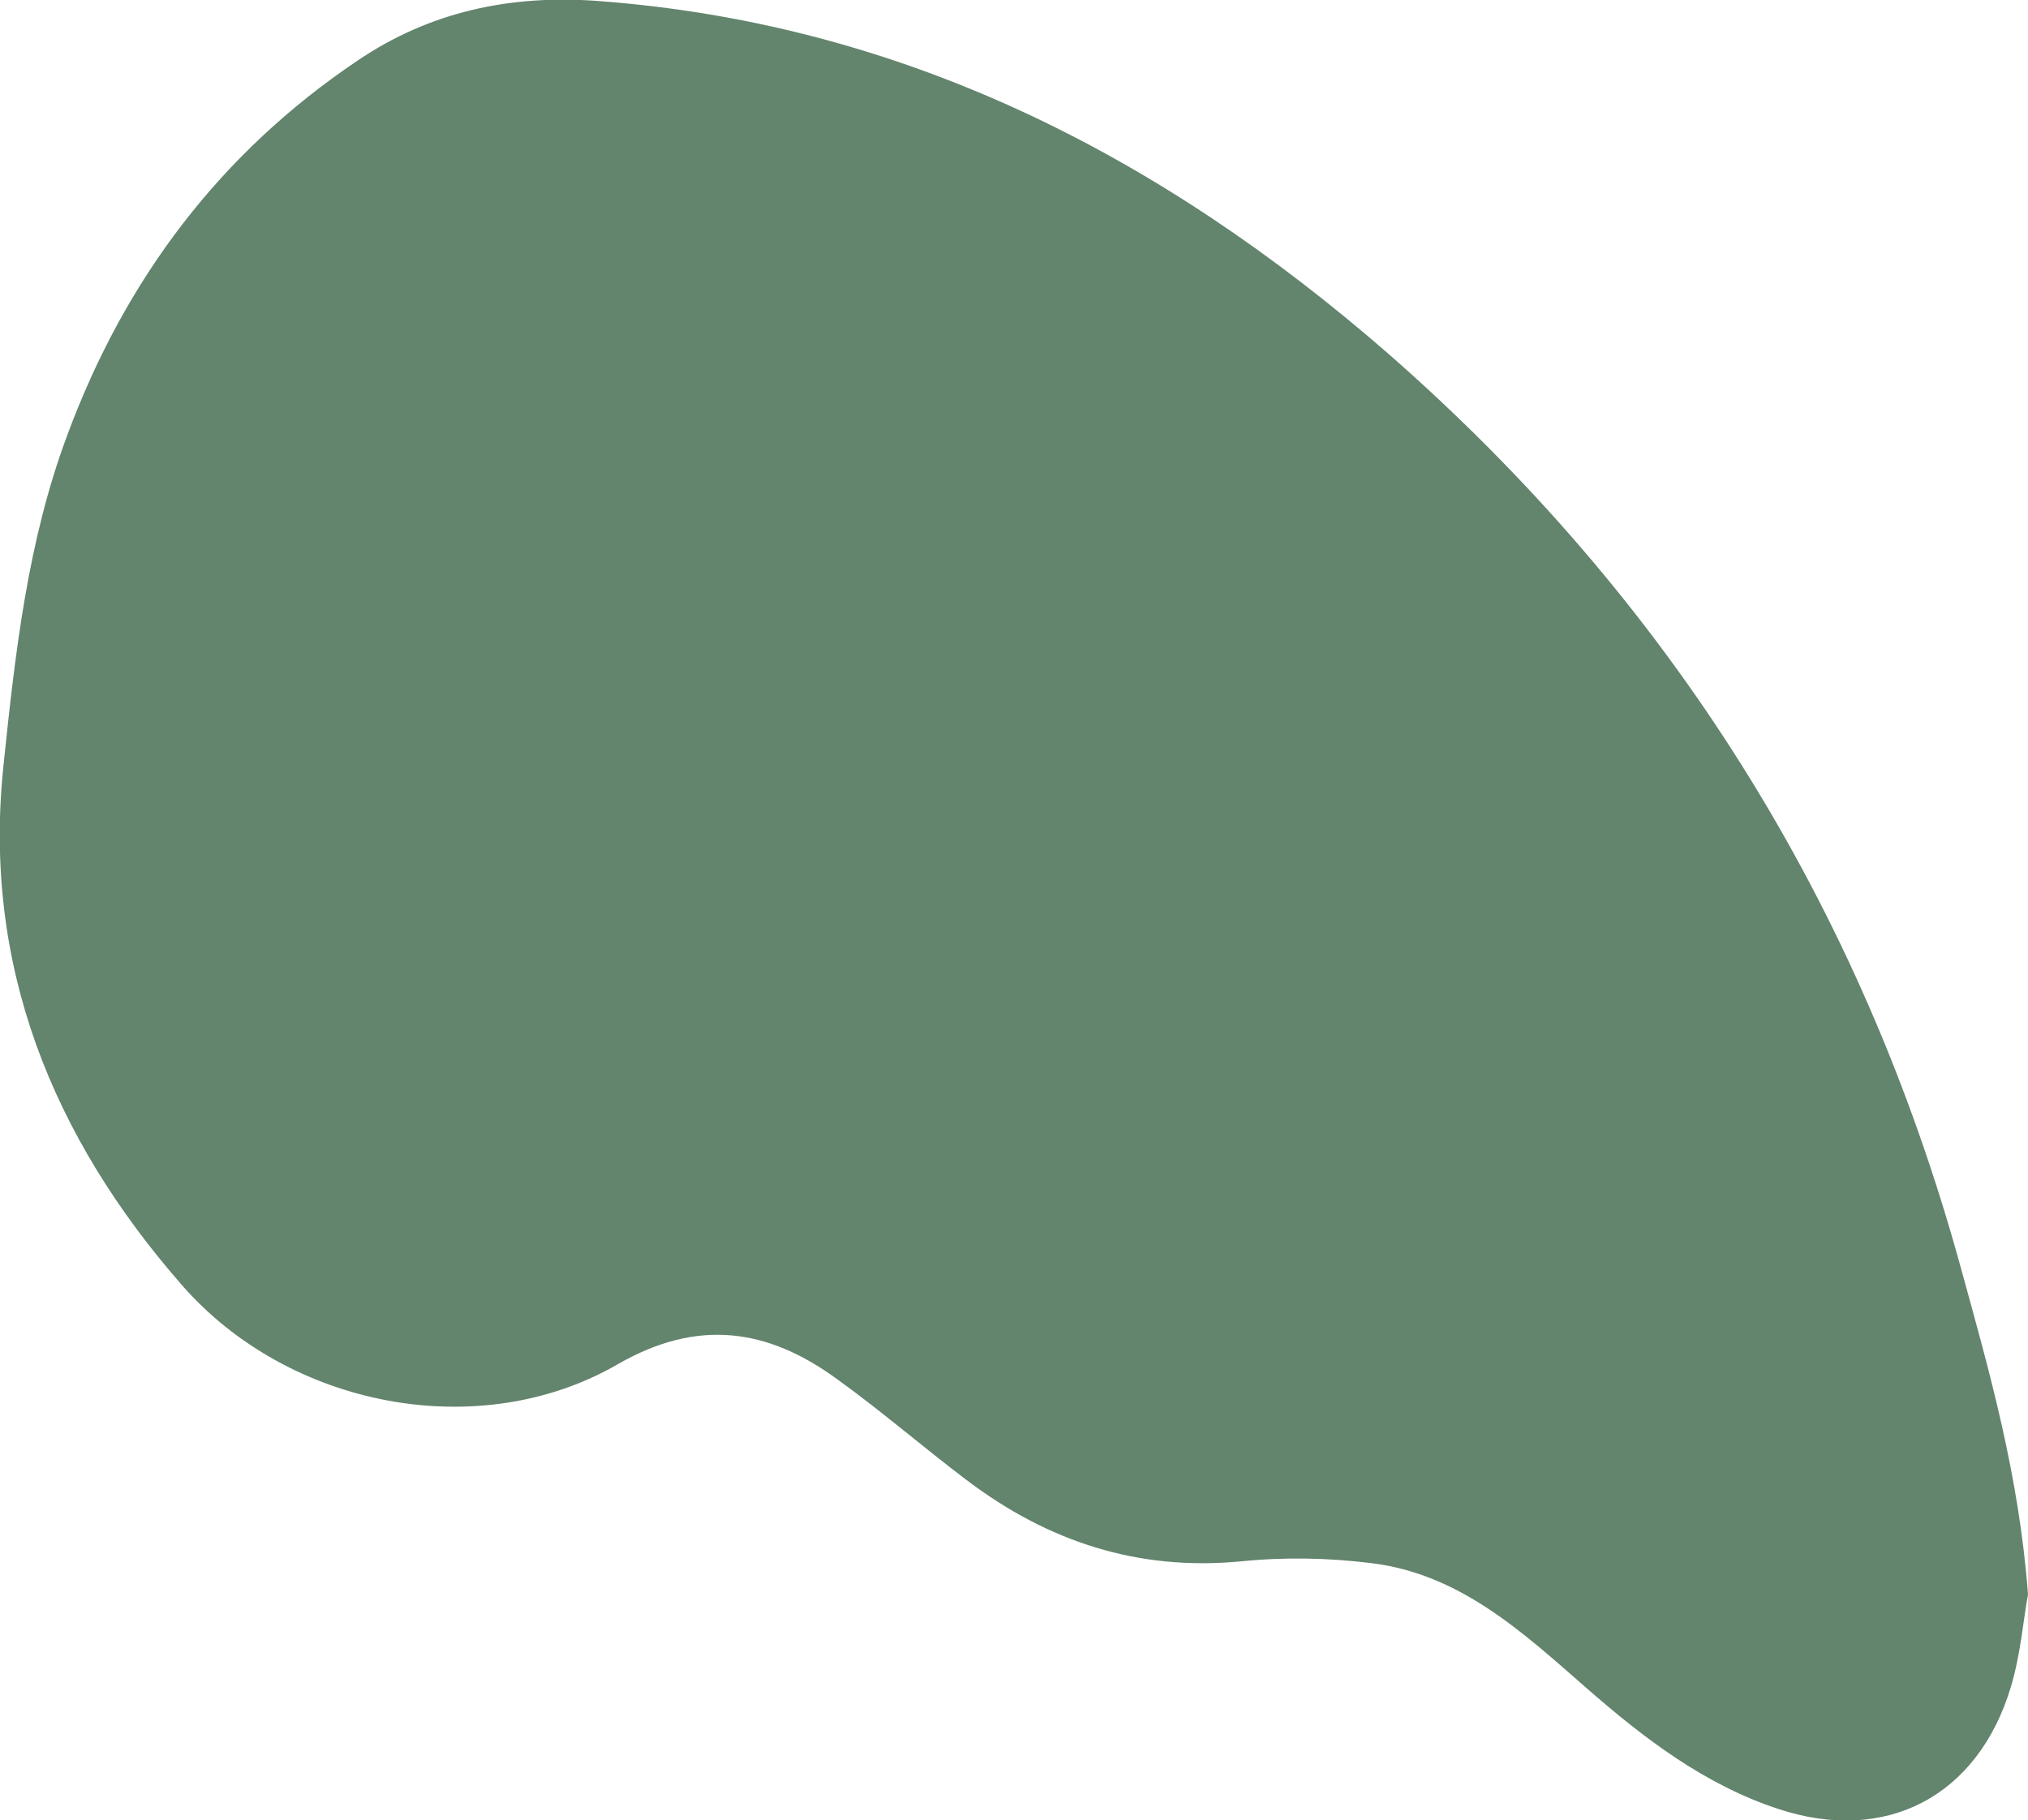<svg xmlns="http://www.w3.org/2000/svg" xmlns:xlink="http://www.w3.org/1999/xlink" x="0px" y="0px" viewBox="0 0 227 203.8" style="enable-background:new 0 0 227 203.8;" xml:space="preserve"><style type="text/css">	.st0{fill:#D5C376;}	.st1{fill:#C25871;}	.st2{fill:#93A7B9;}	.st3{fill:#63846D;}	.st4{fill:#ACC9BB;}</style><g id="Laag_1"></g><g id="Laag_10"></g><g id="Laag_9"></g><g id="Laag_8"></g><g id="Laag_7"></g><g id="Laag_6"></g><g id="Laag_5"></g><g id="Laag_4"></g><g id="Laag_3"></g><g id="Laag_2">	<path class="st3" d="M227,178.5c-0.5,2.6-0.8,6.6-1.9,10.3c-3.7,12.4-14.1,17.7-26.1,13.7c-8.2-2.7-15-7.9-21.4-13.5   c-7.2-6.3-14.2-12.8-24.1-14c-4.8-0.6-9.7-0.7-14.6-0.2c-11.5,1.1-21.6-2.2-30.7-9.1c-4.9-3.7-9.5-7.7-14.5-11.3   c-7.8-5.7-15.6-6.8-24.5-1.7c-15.5,9-36.9,4.9-48.9-8.9C5.9,127.3-2,108.1,0.4,85.6c1.3-12.5,2.7-25,7.1-36.8   C14,31.2,24.7,17.1,40,6.8c8.1-5.5,17.1-7.4,26.8-6.7c34,2.5,62.9,17.1,88.6,39.5c31.4,27.5,52.9,61.5,64.1,102.4   C222.7,153.6,226,165.2,227,178.5"></path></g></svg>